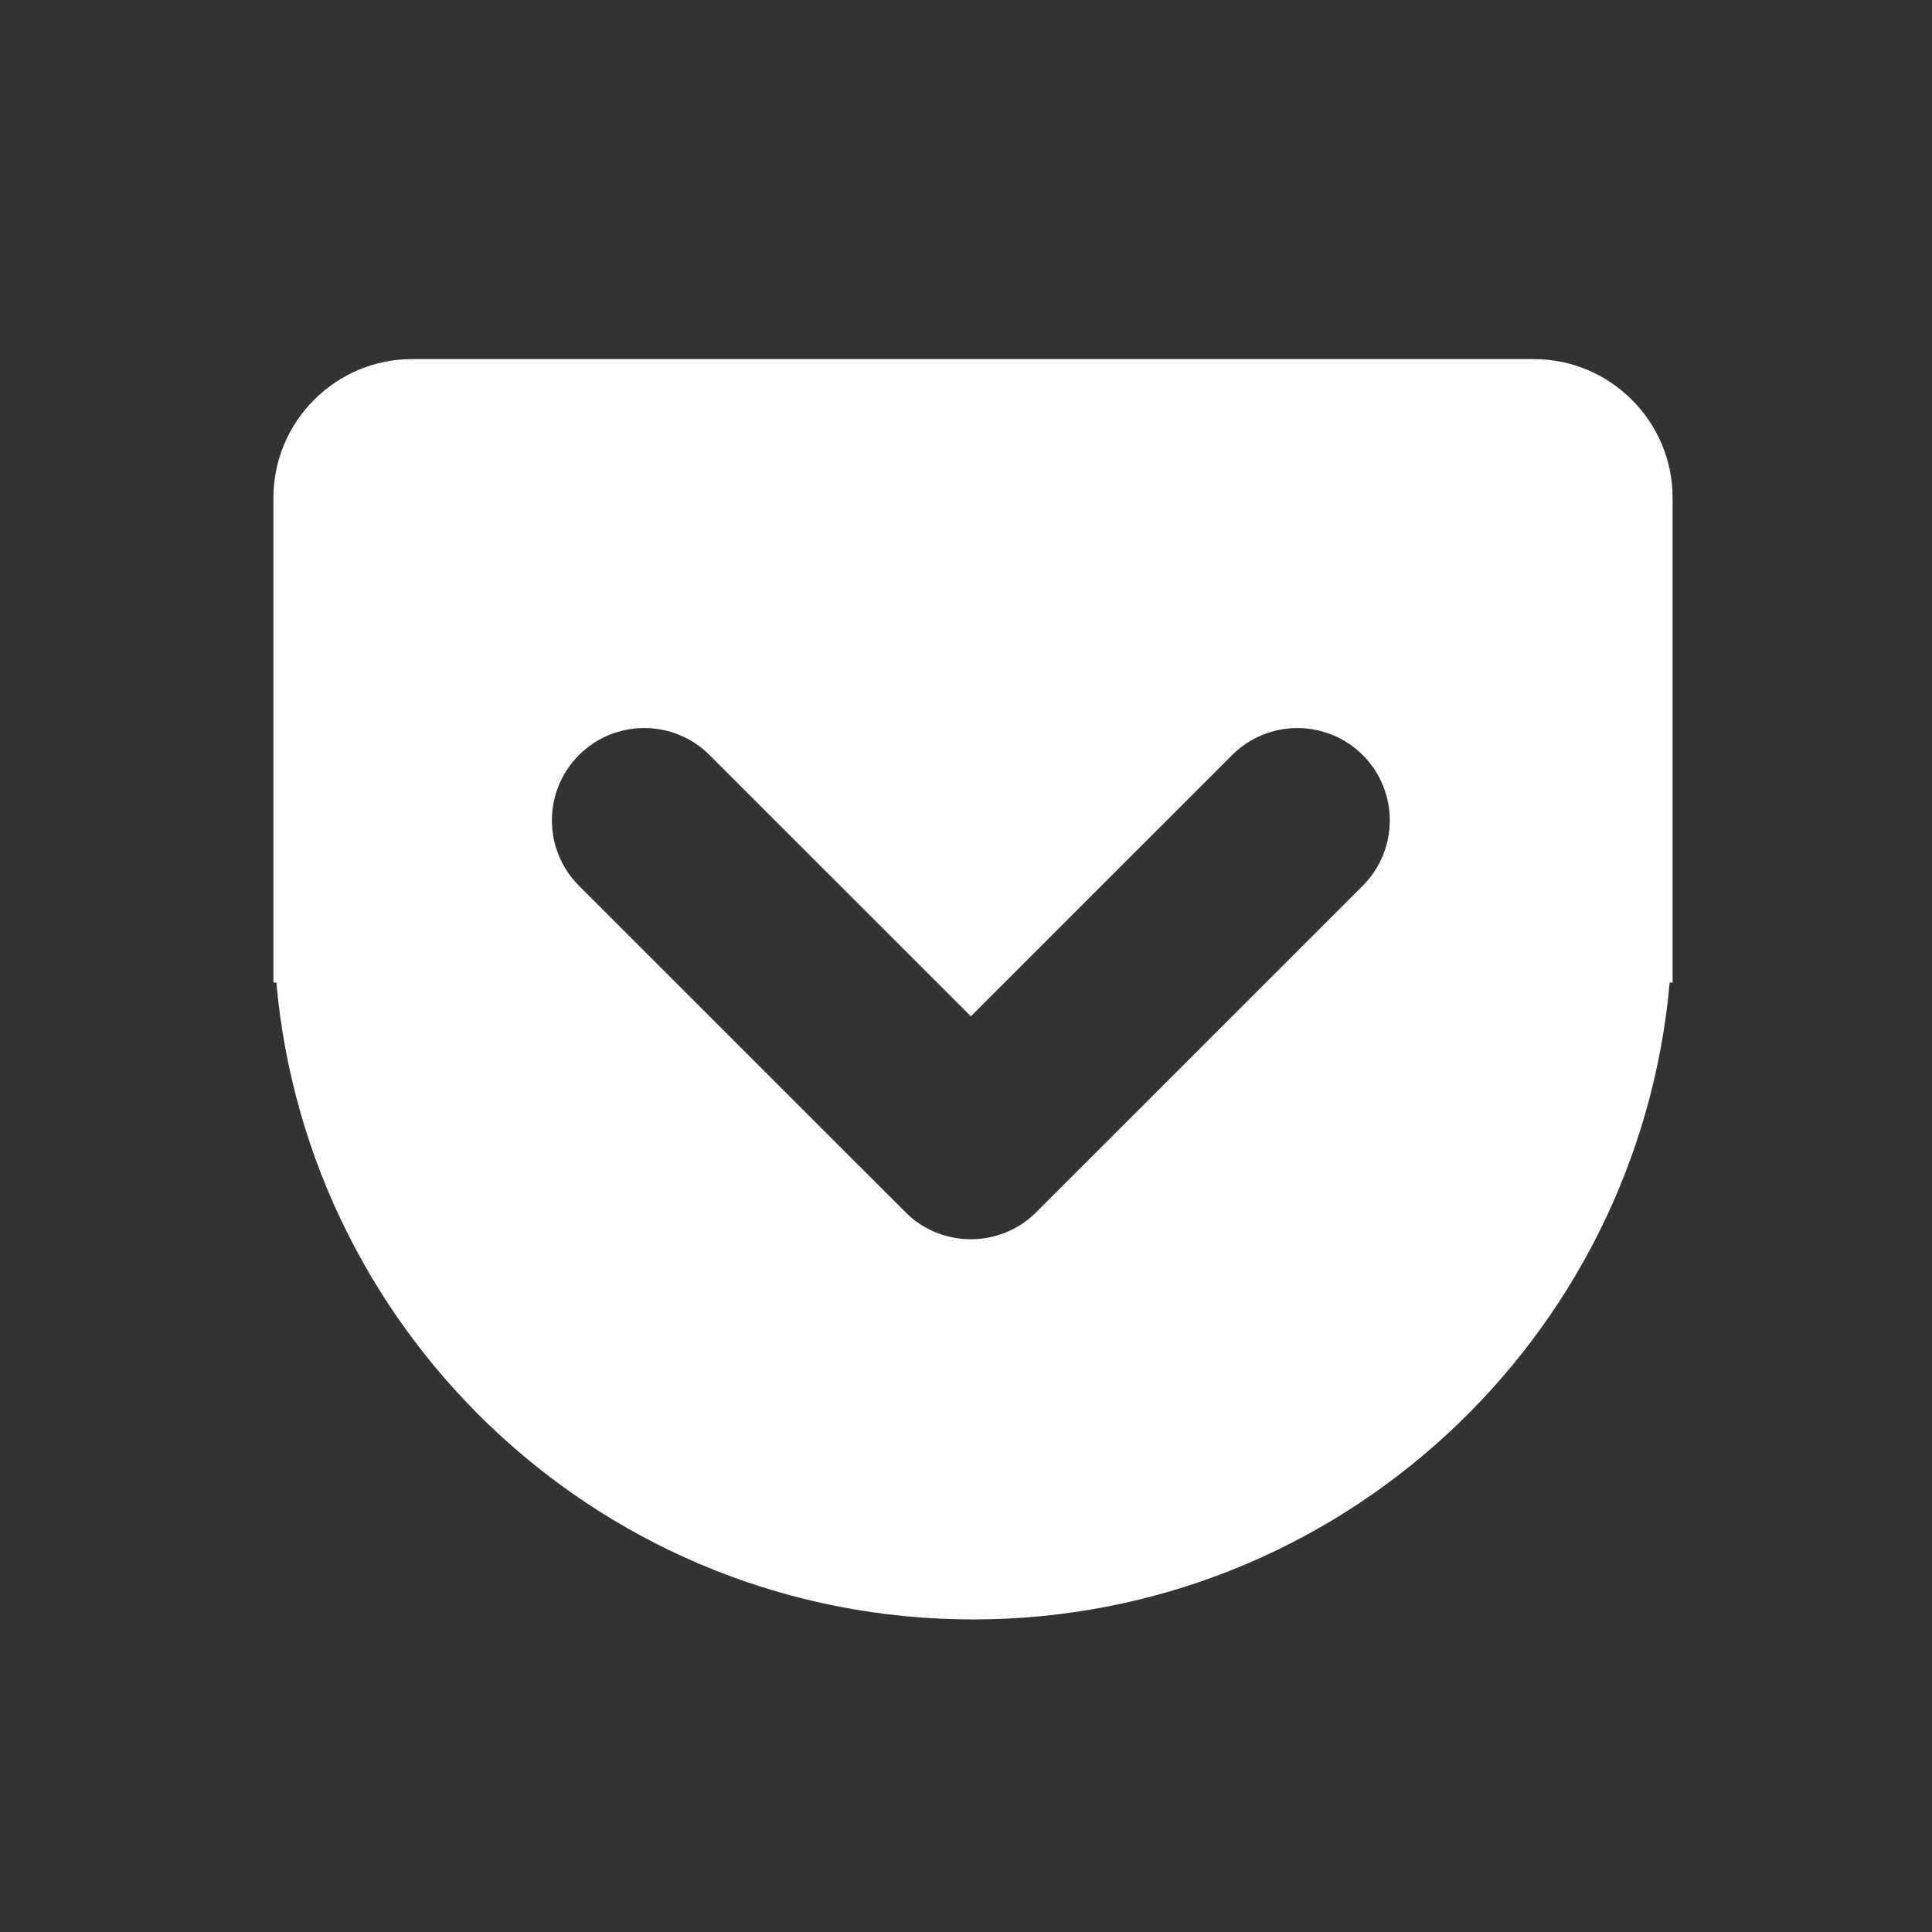 <?xml version="1.0" encoding="utf-8"?>
<!-- Generator: Adobe Illustrator 14.0.0, SVG Export Plug-In . SVG Version: 6.00 Build 43363)  -->
<!DOCTYPE svg PUBLIC "-//W3C//DTD SVG 1.1//EN" "http://www.w3.org/Graphics/SVG/1.1/DTD/svg11.dtd">
<svg version="1.1" id="レイヤー_1" xmlns="http://www.w3.org/2000/svg" xmlns:xlink="http://www.w3.org/1999/xlink" x="0px"
	 y="0px" width="113.39px" height="113.39px" viewBox="0 0 113.39 113.39" enable-background="new 0 0 113.39 113.39"
	 xml:space="preserve">
<rect x="0" y="0" width="113.39" height="113.39" fill="#333333" stroke="none"/>
<path fill="#ffffff" d="M90.03,21.076H24.179c-4.472,0-8.131,3.657-8.131,8.132v1.627v8.944v17.886h0.172
	c1.859,20.951,19.448,37.38,40.886,37.38s39.025-16.43,40.888-37.38h0.171V39.779v-8.944v-1.627
	C98.164,24.733,94.504,21.076,90.03,21.076z M79.981,51.985L60.814,71.149c-1.059,1.058-2.446,1.583-3.833,1.583
	c-1.387,0-2.776-0.525-3.835-1.583L33.979,51.985c-2.117-2.122-2.117-5.55,0-7.669c2.115-2.117,5.551-2.117,7.665,0l15.337,15.333
	l15.335-15.333c2.115-2.117,5.549-2.113,7.665,0C82.097,46.435,82.097,49.863,79.981,51.985z"/>
</svg>
